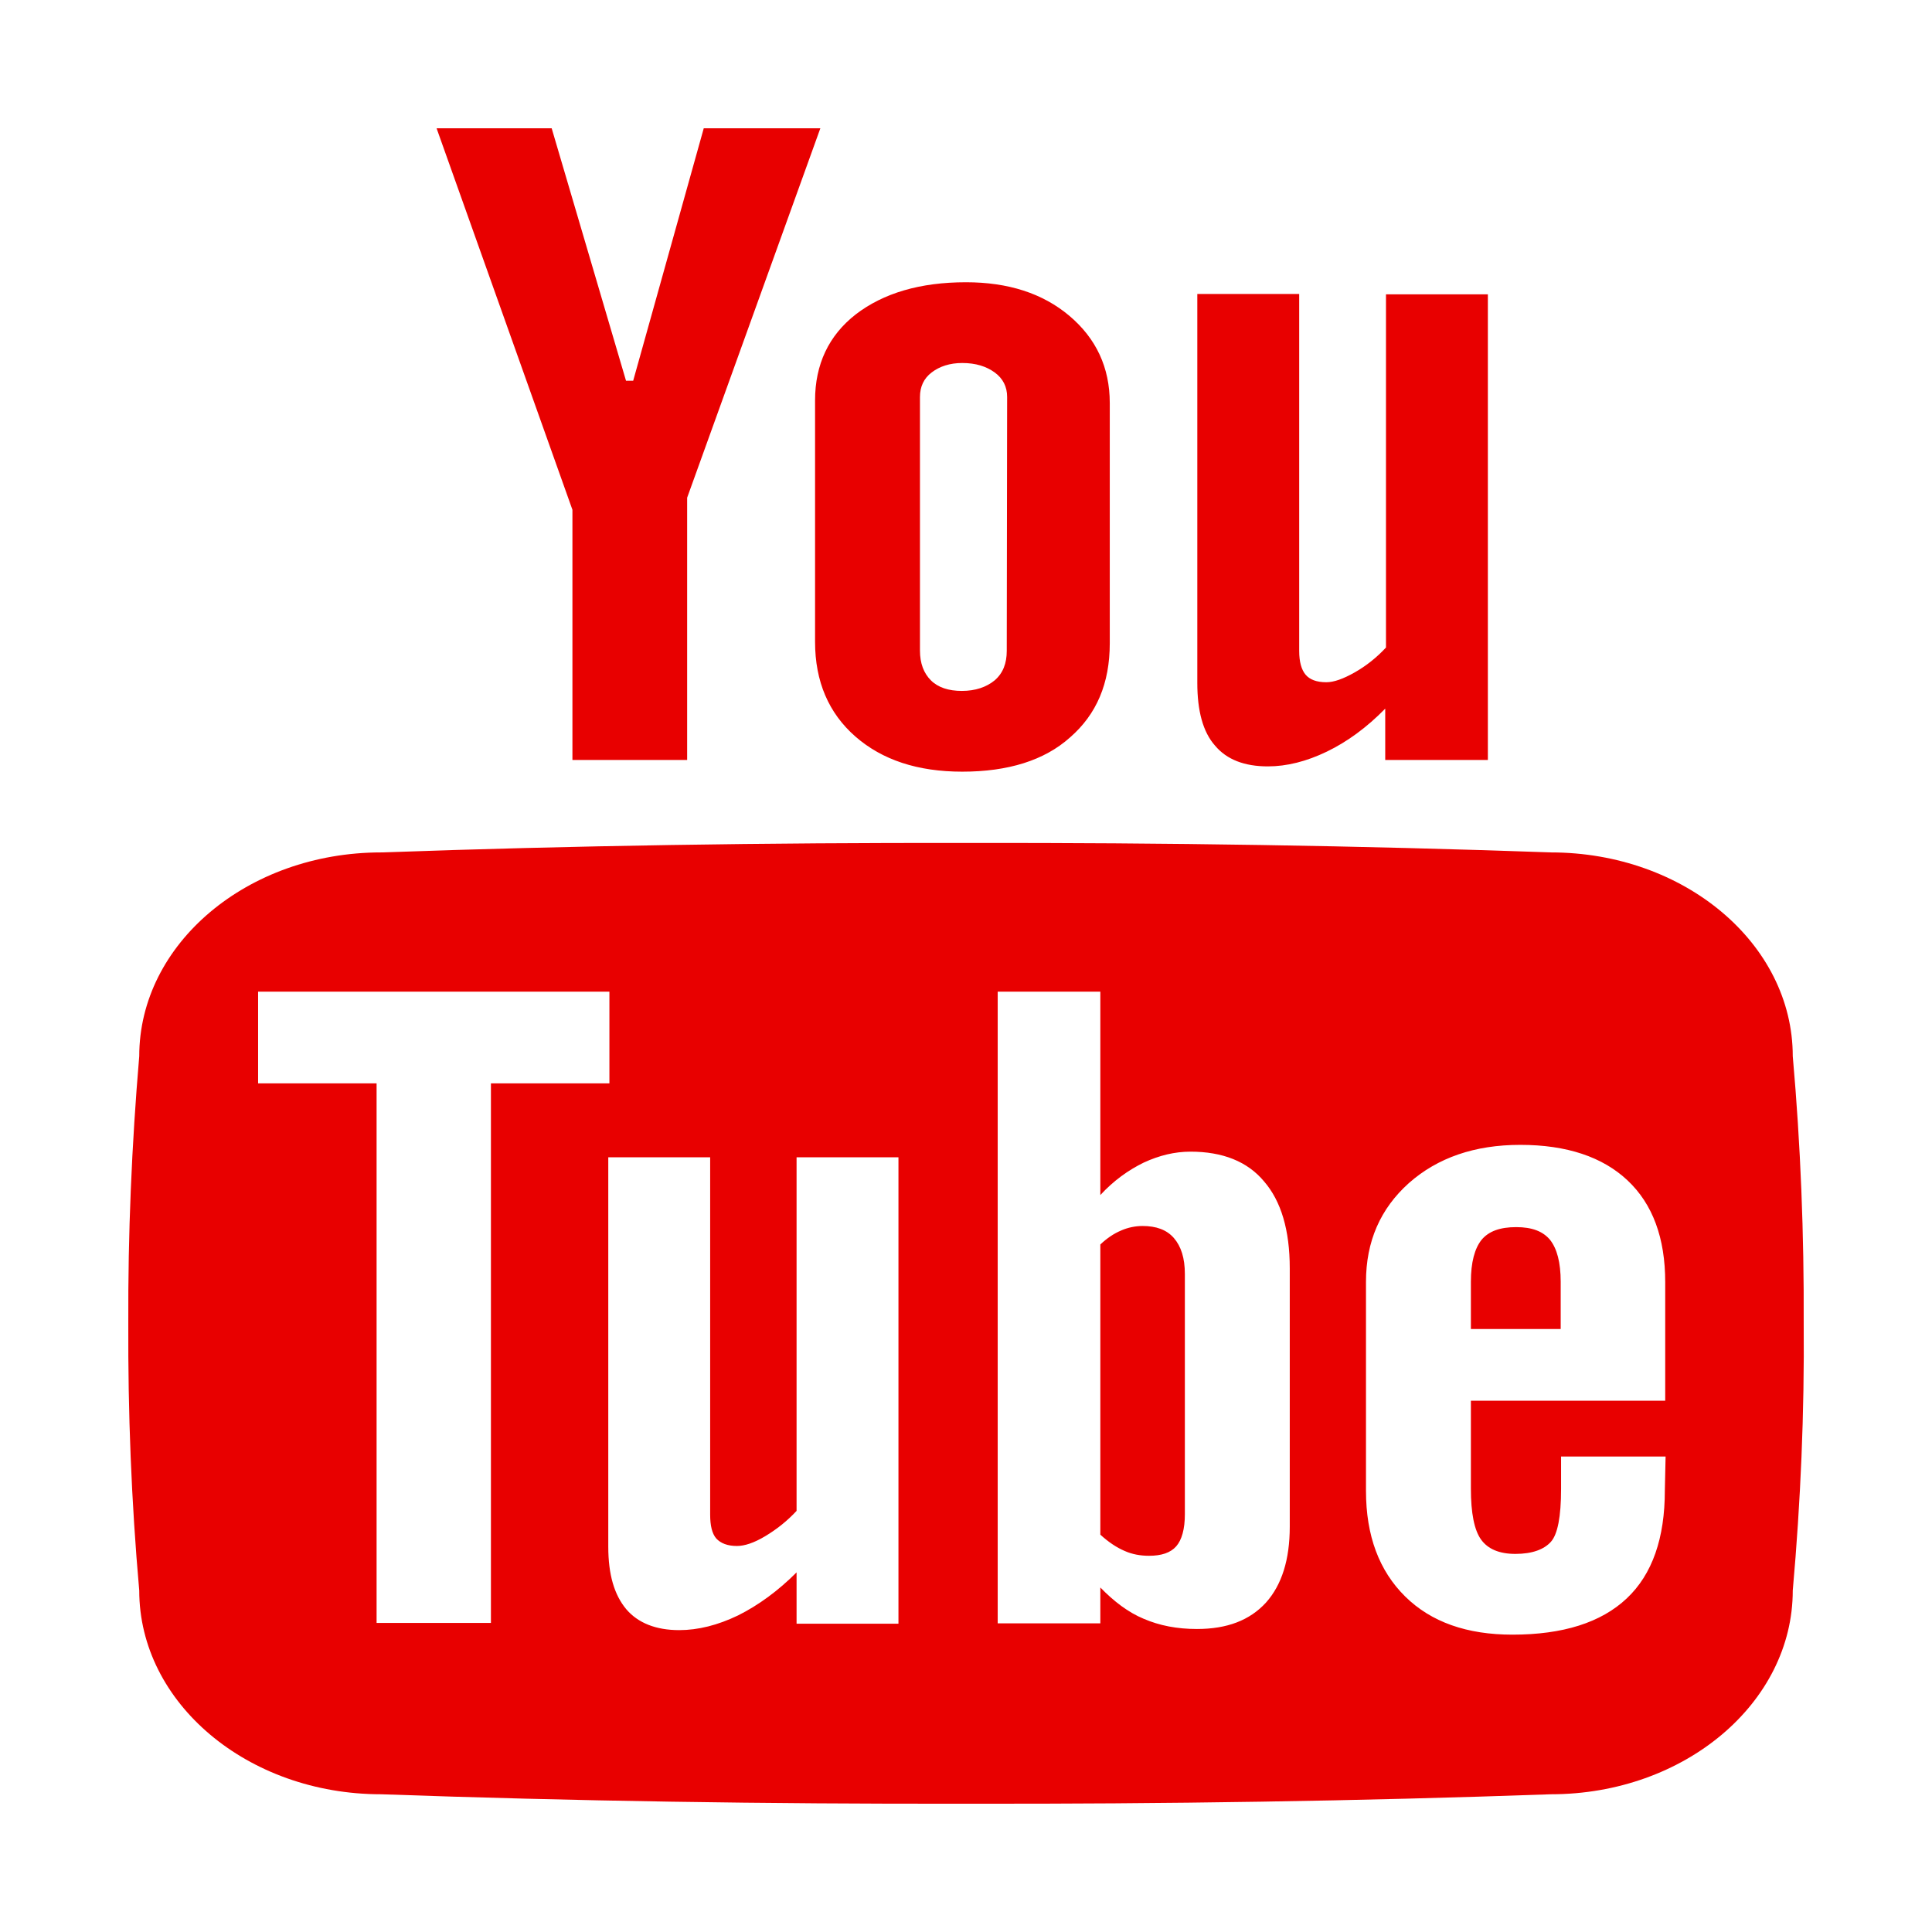 <?xml version="1.0" encoding="utf-8"?>
<!-- Generator: Adobe Illustrator 19.0.0, SVG Export Plug-In . SVG Version: 6.00 Build 0)  -->
<svg version="1.1" id="Layer_1" xmlns="http://www.w3.org/2000/svg" xmlns:xlink="http://www.w3.org/1999/xlink" x="0px" y="0px"
	 viewBox="-49 141 512 512" style="enable-background:new -49 141 512 512;" xml:space="preserve">
<style type="text/css">
	.st0{fill:#E80000;}
</style>
<path class="st0" d="M426.1,562.5c0,29.8-28.7,54-64.1,54c-50.6,1.8-102.2,2.6-155,2.5c-52.7,0.1-104.4-0.7-155-2.5
	c-35.4,0-64.1-24.2-64.1-54c-2.1-23.6-3-47.3-2.9-70.8c-0.1-23.6,0.9-47.3,2.9-70.8c0-29.8,28.7-54,64.1-54
	c50.6-1.8,102.2-2.6,155-2.5c52.7-0.1,104.4,0.7,155,2.5c35.4,0,64.1,24.2,64.1,54c2.1,23.6,3,47.3,2.9,70.8
	C429.2,515.3,428.2,538.9,426.1,562.5z M112.5,403.8H19.4v24.3h31.4v143h30.3v-143h31.4V403.8z M189.1,447.7h-27v93.7
	c-2.5,2.7-5.3,4.9-8.3,6.7s-5.5,2.6-7.5,2.6c-2.5,0-4.3-0.7-5.5-2c-1.1-1.3-1.6-3.4-1.6-6.3v-94.7h-27v103.2
	c0,7.4,1.6,12.8,4.8,16.6c3.1,3.6,7.8,5.5,14,5.5c5,0,10.2-1.3,15.6-3.9c5.4-2.7,10.6-6.5,15.5-11.4v13.6h27V447.7z M292.8,477.1
	c0-10.1-2.3-17.8-6.8-23c-4.4-5.3-11-7.9-19.5-7.9c-4.2,0-8.3,1-12.4,2.9c-4.1,2-8,4.8-11.5,8.6v-53.9h-27.2v167.4h27.2v-9.5
	c3.6,3.7,7.4,6.6,11.5,8.3c4.2,1.8,8.8,2.7,14.1,2.7c8,0,14-2.3,18.3-7c4.2-4.7,6.3-11.4,6.3-20.1V477.1L292.8,477.1z M392.4,527
	h-27.7v8.6c0,7.3-0.9,12-2.7,14s-4.9,3.2-9.4,3.2c-4.3,0-7.3-1.3-9.1-3.8c-1.8-2.5-2.7-7-2.7-13.5v-23.3h51.5v-31.4
	c0-11.7-3.3-20.7-10-27c-6.6-6.2-16.1-9.4-28.4-9.4c-12.1,0-21.9,3.4-29.5,10.1c-7.6,6.8-11.4,15.5-11.4,26.2v55.4
	c0,11.9,3.5,21.2,10.4,28s16.4,10.1,28.4,10.1c13.4,0,23.5-3.2,30.3-9.6c6.8-6.4,10.1-16,10.1-28.6L392.4,527L392.4,527z
	 M340.8,480.7c0-5.2,1-8.8,2.8-11.1c1.9-2.3,4.9-3.4,9.2-3.4c4.2,0,7.1,1.1,9,3.4c1.8,2.3,2.8,5.9,2.8,11.1v12.5h-23.8V480.7
	L340.8,480.7z M255.5,553.3c-2.3,0-4.5-0.4-6.5-1.3c-2.1-0.9-4.2-2.3-6.4-4.3v-76.9c1.8-1.7,3.6-2.9,5.5-3.7
	c1.8-0.8,3.8-1.2,5.7-1.2c3.6,0,6.4,1,8.3,3.2s2.9,5.3,2.9,9.5v63.7c0,3.9-0.8,6.8-2.3,8.5S258.8,553.3,255.5,553.3z M318.1,328.8
	c-4.9,5-10.1,8.8-15.5,11.4s-10.6,3.9-15.6,3.9c-6.2,0-10.9-1.8-14-5.5c-3.2-3.6-4.7-9.2-4.7-16.6V218.9h27v94.6
	c0,2.9,0.6,5,1.7,6.3s2.9,2,5.5,2c2,0,4.5-0.9,7.5-2.6s5.8-3.9,8.3-6.6V219h27v123.4h-27.2V328.8z M206,345.5
	c-11.8,0-21.2-3.1-28.3-9.3c-7.1-6.2-10.7-14.6-10.7-25.1v-64c0-9.5,3.6-17.2,10.8-22.8c7.3-5.6,17-8.5,29.2-8.5
	c11.1,0,20.3,2.9,27.4,8.9c7.1,6,10.7,13.7,10.7,23.1v63.7c0,10.6-3.5,18.8-10.5,24.9C227.8,342.5,218.2,345.5,206,345.5z
	 M217.9,246.2c0-2.7-1.1-4.9-3.3-6.5s-5-2.5-8.6-2.5c-3.3,0-6,0.9-8.1,2.5s-3.1,3.8-3.1,6.5v67.2c0,3.4,1,6,2.9,7.9s4.7,2.8,8.2,2.8
	c3.6,0,6.5-1,8.7-2.8c2.2-1.9,3.2-4.5,3.2-7.8L217.9,246.2L217.9,246.2z M133.1,342.4h-30.4v-66.3L66.7,175h30.5l19.7,66.9h1.9
	l18.7-66.9h30.9l-35.3,97.9V342.4z"/>
</svg>
